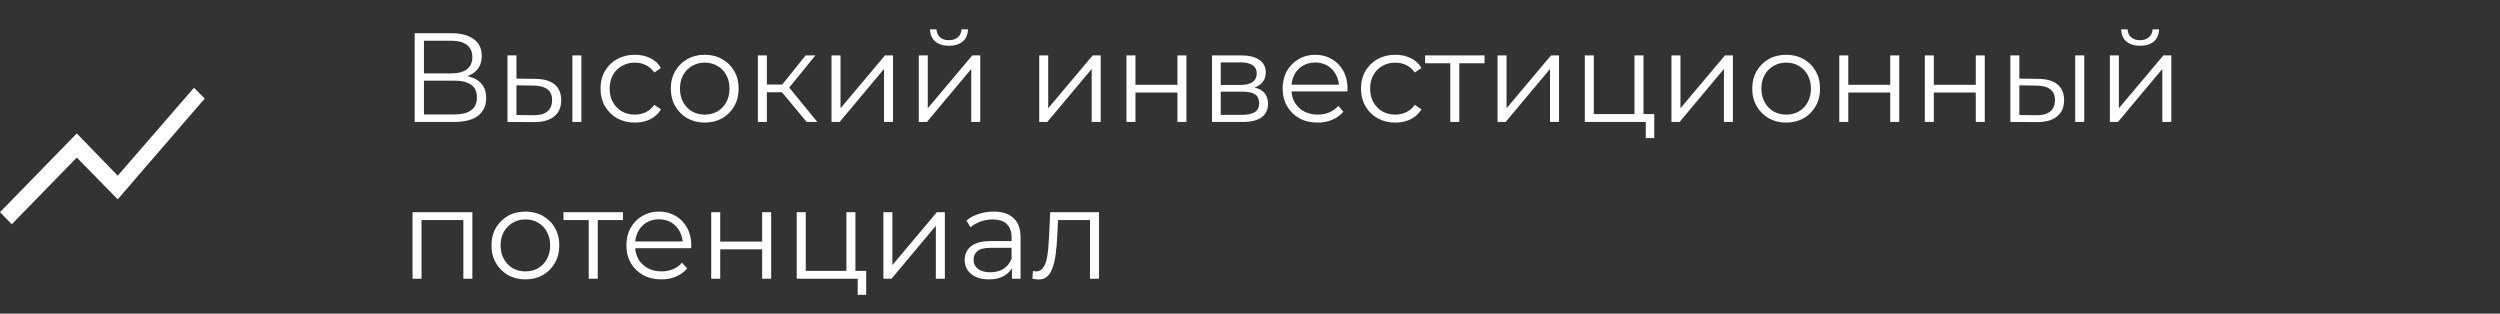 <?xml version="1.0" encoding="UTF-8"?> <svg xmlns="http://www.w3.org/2000/svg" width="287" height="36" viewBox="0 0 287 36" fill="none"><rect x="0" y="0" width="287" height="36" fill="#333333" stroke="none"/> <path d="M47.607 14V3.815H51.841C52.917 3.815 53.761 4.038 54.373 4.484C54.993 4.921 55.304 5.566 55.304 6.419C55.304 7.263 55.008 7.903 54.416 8.34C53.825 8.767 53.048 8.98 52.088 8.98L52.336 8.616C53.47 8.616 54.334 8.839 54.925 9.286C55.517 9.732 55.813 10.387 55.813 11.25C55.813 12.123 55.503 12.802 54.882 13.287C54.271 13.762 53.349 14 52.117 14H47.607ZM48.669 13.142H52.117C52.98 13.142 53.635 12.982 54.081 12.661C54.528 12.341 54.751 11.847 54.751 11.177C54.751 10.518 54.528 10.033 54.081 9.722C53.635 9.412 52.98 9.257 52.117 9.257H48.669V13.142ZM48.669 8.427H51.782C52.568 8.427 53.17 8.272 53.587 7.962C54.014 7.641 54.227 7.171 54.227 6.55C54.227 5.929 54.014 5.464 53.587 5.153C53.17 4.833 52.568 4.673 51.782 4.673H48.669V8.427ZM65.708 14V6.361H66.741V14H65.708ZM61.473 9.053C62.434 9.063 63.166 9.276 63.67 9.693C64.175 10.11 64.427 10.712 64.427 11.497C64.427 12.312 64.156 12.938 63.612 13.374C63.069 13.811 62.293 14.024 61.284 14.015L58.258 14V6.361H59.291V9.024L61.473 9.053ZM61.212 13.229C61.929 13.239 62.468 13.098 62.827 12.807C63.195 12.506 63.38 12.07 63.38 11.497C63.38 10.925 63.2 10.508 62.841 10.246C62.482 9.974 61.939 9.834 61.212 9.824L59.291 9.795V13.2L61.212 13.229ZM72.883 14.073C72.127 14.073 71.448 13.908 70.846 13.578C70.254 13.239 69.789 12.778 69.449 12.196C69.11 11.604 68.94 10.93 68.94 10.173C68.94 9.407 69.11 8.733 69.449 8.151C69.789 7.569 70.254 7.113 70.846 6.783C71.448 6.453 72.127 6.288 72.883 6.288C73.533 6.288 74.12 6.414 74.644 6.667C75.168 6.919 75.58 7.297 75.881 7.802L75.109 8.325C74.847 7.937 74.522 7.651 74.135 7.467C73.746 7.283 73.325 7.19 72.869 7.19C72.325 7.19 71.836 7.317 71.399 7.569C70.963 7.811 70.618 8.156 70.366 8.602C70.114 9.048 69.988 9.572 69.988 10.173C69.988 10.775 70.114 11.299 70.366 11.745C70.618 12.191 70.963 12.54 71.399 12.792C71.836 13.035 72.325 13.156 72.869 13.156C73.325 13.156 73.746 13.064 74.135 12.88C74.522 12.695 74.847 12.414 75.109 12.036L75.881 12.559C75.58 13.054 75.168 13.432 74.644 13.694C74.12 13.947 73.533 14.073 72.883 14.073ZM80.896 14.073C80.159 14.073 79.494 13.908 78.903 13.578C78.32 13.239 77.86 12.778 77.52 12.196C77.181 11.604 77.011 10.93 77.011 10.173C77.011 9.407 77.181 8.733 77.52 8.151C77.86 7.569 78.32 7.113 78.903 6.783C79.484 6.453 80.149 6.288 80.896 6.288C81.653 6.288 82.322 6.453 82.904 6.783C83.496 7.113 83.956 7.569 84.286 8.151C84.626 8.733 84.795 9.407 84.795 10.173C84.795 10.93 84.626 11.604 84.286 12.196C83.956 12.778 83.496 13.239 82.904 13.578C82.312 13.908 81.643 14.073 80.896 14.073ZM80.896 13.156C81.449 13.156 81.939 13.035 82.365 12.792C82.792 12.54 83.127 12.191 83.37 11.745C83.622 11.289 83.748 10.765 83.748 10.173C83.748 9.572 83.622 9.048 83.37 8.602C83.127 8.156 82.792 7.811 82.365 7.569C81.939 7.317 81.454 7.19 80.91 7.19C80.367 7.19 79.882 7.317 79.455 7.569C79.029 7.811 78.689 8.156 78.437 8.602C78.185 9.048 78.059 9.572 78.059 10.173C78.059 10.765 78.185 11.289 78.437 11.745C78.689 12.191 79.029 12.54 79.455 12.792C79.882 13.035 80.362 13.156 80.896 13.156ZM92.605 14L89.462 10.217L90.321 9.708L93.827 14H92.605ZM87.003 14V6.361H88.036V14H87.003ZM87.716 10.595V9.708H90.175V10.595H87.716ZM90.408 10.29L89.448 10.144L92.489 6.361H93.609L90.408 10.29ZM95.458 14V6.361H96.491V12.429L101.598 6.361H102.515V14H101.482V7.918L96.389 14H95.458ZM105.475 14V6.361H106.509V12.429L111.616 6.361H112.532V14H111.499V7.918L106.407 14H105.475ZM108.938 5.255C108.298 5.255 107.779 5.095 107.382 4.775C106.994 4.445 106.79 3.975 106.77 3.364H107.513C107.522 3.752 107.658 4.057 107.92 4.28C108.182 4.503 108.521 4.615 108.938 4.615C109.356 4.615 109.695 4.503 109.957 4.28C110.229 4.057 110.369 3.752 110.379 3.364H111.121C111.111 3.975 110.908 4.445 110.51 4.775C110.112 5.095 109.588 5.255 108.938 5.255ZM119.301 14V6.361H120.334V12.429L125.441 6.361H126.358V14H125.325V7.918L120.232 14H119.301ZM129.319 14V6.361H130.352V9.737H135.168V6.361H136.201V14H135.168V10.624H130.352V14H129.319ZM139.137 14V6.361H142.513C143.376 6.361 144.055 6.526 144.55 6.856C145.055 7.186 145.307 7.671 145.307 8.311C145.307 8.932 145.069 9.412 144.594 9.751C144.118 10.081 143.493 10.246 142.717 10.246L142.921 9.94C143.832 9.94 144.502 10.11 144.928 10.45C145.355 10.789 145.569 11.279 145.569 11.919C145.569 12.579 145.326 13.093 144.841 13.462C144.366 13.82 143.624 14 142.615 14H139.137ZM140.141 13.185H142.571C143.221 13.185 143.711 13.083 144.041 12.88C144.38 12.666 144.55 12.327 144.55 11.861C144.55 11.396 144.4 11.056 144.099 10.843C143.798 10.629 143.323 10.523 142.673 10.523H140.141V13.185ZM140.141 9.751H142.44C143.032 9.751 143.483 9.64 143.794 9.417C144.114 9.194 144.274 8.869 144.274 8.442C144.274 8.015 144.114 7.695 143.794 7.481C143.483 7.268 143.032 7.161 142.44 7.161H140.141V9.751ZM151.264 14.073C150.468 14.073 149.77 13.908 149.168 13.578C148.567 13.239 148.097 12.778 147.757 12.196C147.418 11.604 147.248 10.93 147.248 10.173C147.248 9.417 147.408 8.747 147.728 8.165C148.058 7.583 148.504 7.127 149.067 6.798C149.639 6.458 150.279 6.288 150.987 6.288C151.705 6.288 152.34 6.453 152.893 6.783C153.456 7.103 153.897 7.559 154.217 8.151C154.537 8.733 154.698 9.407 154.698 10.173C154.698 10.222 154.693 10.275 154.683 10.333C154.683 10.382 154.683 10.435 154.683 10.493H148.033V9.722H154.13L153.723 10.028C153.723 9.475 153.601 8.985 153.359 8.558C153.126 8.122 152.806 7.782 152.399 7.54C151.991 7.297 151.521 7.176 150.987 7.176C150.463 7.176 149.993 7.297 149.576 7.54C149.159 7.782 148.834 8.122 148.601 8.558C148.368 8.995 148.252 9.494 148.252 10.057V10.217C148.252 10.799 148.378 11.313 148.63 11.759C148.892 12.196 149.251 12.54 149.707 12.792C150.172 13.035 150.701 13.156 151.293 13.156C151.758 13.156 152.19 13.074 152.588 12.909C152.995 12.744 153.344 12.492 153.635 12.152L154.217 12.821C153.878 13.229 153.451 13.539 152.937 13.753C152.433 13.966 151.875 14.073 151.264 14.073ZM160.185 14.073C159.429 14.073 158.75 13.908 158.148 13.578C157.557 13.239 157.091 12.778 156.752 12.196C156.412 11.604 156.242 10.93 156.242 10.173C156.242 9.407 156.412 8.733 156.752 8.151C157.091 7.569 157.557 7.113 158.148 6.783C158.75 6.453 159.429 6.288 160.185 6.288C160.835 6.288 161.422 6.414 161.946 6.667C162.47 6.919 162.882 7.297 163.183 7.802L162.412 8.325C162.15 7.937 161.825 7.651 161.437 7.467C161.049 7.283 160.627 7.19 160.171 7.19C159.628 7.19 159.138 7.317 158.701 7.569C158.265 7.811 157.92 8.156 157.668 8.602C157.416 9.048 157.29 9.572 157.29 10.173C157.29 10.775 157.416 11.299 157.668 11.745C157.92 12.191 158.265 12.54 158.701 12.792C159.138 13.035 159.628 13.156 160.171 13.156C160.627 13.156 161.049 13.064 161.437 12.88C161.825 12.695 162.15 12.414 162.412 12.036L163.183 12.559C162.882 13.054 162.47 13.432 161.946 13.694C161.422 13.947 160.835 14.073 160.185 14.073ZM166.496 14V6.987L166.758 7.263H163.601V6.361H170.425V7.263H167.267L167.529 6.987V14H166.496ZM171.918 14V6.361H172.951V12.429L178.059 6.361H178.975V14H177.942V7.918L172.85 14H171.918ZM181.936 14V6.361H182.969V13.098H187.64V6.361H188.673V14H181.936ZM188.935 15.848V13.913L189.197 14H187.64V13.098H189.91V15.848H188.935ZM191.882 14V6.361H192.916V12.429L198.023 6.361H198.939V14H197.906V7.918L192.814 14H191.882ZM205.043 14.073C204.306 14.073 203.641 13.908 203.05 13.578C202.468 13.239 202.007 12.778 201.667 12.196C201.328 11.604 201.158 10.93 201.158 10.173C201.158 9.407 201.328 8.733 201.667 8.151C202.007 7.569 202.468 7.113 203.05 6.783C203.632 6.453 204.296 6.288 205.043 6.288C205.8 6.288 206.469 6.453 207.051 6.783C207.643 7.113 208.103 7.569 208.433 8.151C208.773 8.733 208.942 9.407 208.942 10.173C208.942 10.93 208.773 11.604 208.433 12.196C208.103 12.778 207.643 13.239 207.051 13.578C206.459 13.908 205.79 14.073 205.043 14.073ZM205.043 13.156C205.596 13.156 206.086 13.035 206.513 12.792C206.939 12.54 207.274 12.191 207.517 11.745C207.769 11.289 207.895 10.765 207.895 10.173C207.895 9.572 207.769 9.048 207.517 8.602C207.274 8.156 206.939 7.811 206.513 7.569C206.086 7.317 205.601 7.19 205.058 7.19C204.514 7.19 204.029 7.317 203.602 7.569C203.176 7.811 202.836 8.156 202.584 8.602C202.332 9.048 202.206 9.572 202.206 10.173C202.206 10.765 202.332 11.289 202.584 11.745C202.836 12.191 203.176 12.54 203.602 12.792C204.029 13.035 204.509 13.156 205.043 13.156ZM211.15 14V6.361H212.183V9.737H217V6.361H218.033V14H217V10.624H212.183V14H211.15ZM220.969 14V6.361H222.002V9.737H226.818V6.361H227.851V14H226.818V10.624H222.002V14H220.969ZM238.237 14V6.361H239.271V14H238.237ZM234.003 9.053C234.964 9.063 235.696 9.276 236.2 9.693C236.705 10.11 236.957 10.712 236.957 11.497C236.957 12.312 236.685 12.938 236.142 13.374C235.599 13.811 234.823 14.024 233.814 14.015L230.788 14V6.361H231.821V9.024L234.003 9.053ZM233.741 13.229C234.459 13.239 234.998 13.098 235.357 12.807C235.725 12.506 235.909 12.07 235.909 11.497C235.909 10.925 235.73 10.508 235.371 10.246C235.012 9.974 234.469 9.834 233.741 9.824L231.821 9.795V13.2L233.741 13.229ZM242.212 14V6.361H243.245V12.429L248.352 6.361H249.269V14H248.236V7.918L243.143 14H242.212ZM245.675 5.255C245.035 5.255 244.516 5.095 244.118 4.775C243.73 4.445 243.526 3.975 243.507 3.364H244.249C244.259 3.752 244.395 4.057 244.656 4.28C244.918 4.503 245.258 4.615 245.675 4.615C246.092 4.615 246.432 4.503 246.694 4.28C246.965 4.057 247.106 3.752 247.115 3.364H247.858C247.848 3.975 247.644 4.445 247.246 4.775C246.849 5.095 246.325 5.255 245.675 5.255ZM47.359 32V24.361H54.227V32H53.194V24.987L53.456 25.263H48.13L48.392 24.987V32H47.359ZM60.307 32.073C59.569 32.073 58.905 31.908 58.313 31.578C57.731 31.238 57.27 30.778 56.931 30.196C56.591 29.604 56.422 28.93 56.422 28.173C56.422 27.407 56.591 26.733 56.931 26.151C57.27 25.569 57.731 25.113 58.313 24.783C58.895 24.453 59.56 24.288 60.307 24.288C61.063 24.288 61.733 24.453 62.315 24.783C62.906 25.113 63.367 25.569 63.697 26.151C64.036 26.733 64.206 27.407 64.206 28.173C64.206 28.93 64.036 29.604 63.697 30.196C63.367 30.778 62.906 31.238 62.315 31.578C61.723 31.908 61.053 32.073 60.307 32.073ZM60.307 31.156C60.859 31.156 61.349 31.035 61.776 30.792C62.203 30.54 62.538 30.191 62.78 29.745C63.032 29.289 63.158 28.765 63.158 28.173C63.158 27.572 63.032 27.048 62.78 26.602C62.538 26.156 62.203 25.811 61.776 25.569C61.349 25.317 60.864 25.19 60.321 25.19C59.778 25.19 59.293 25.317 58.866 25.569C58.439 25.811 58.1 26.156 57.848 26.602C57.595 27.048 57.469 27.572 57.469 28.173C57.469 28.765 57.595 29.289 57.848 29.745C58.1 30.191 58.439 30.54 58.866 30.792C59.293 31.035 59.773 31.156 60.307 31.156ZM67.585 32V24.987L67.847 25.263H64.689V24.361H71.513V25.263H68.356L68.618 24.987V32H67.585ZM75.926 32.073C75.13 32.073 74.432 31.908 73.831 31.578C73.229 31.238 72.759 30.778 72.419 30.196C72.08 29.604 71.91 28.93 71.91 28.173C71.91 27.417 72.07 26.747 72.39 26.165C72.72 25.583 73.166 25.127 73.729 24.798C74.301 24.458 74.941 24.288 75.649 24.288C76.367 24.288 77.002 24.453 77.555 24.783C78.118 25.103 78.559 25.559 78.879 26.151C79.2 26.733 79.36 27.407 79.36 28.173C79.36 28.222 79.355 28.275 79.345 28.333C79.345 28.382 79.345 28.435 79.345 28.493H72.695V27.722H78.792L78.385 28.028C78.385 27.475 78.263 26.985 78.021 26.558C77.788 26.122 77.468 25.782 77.061 25.54C76.653 25.297 76.183 25.176 75.649 25.176C75.125 25.176 74.655 25.297 74.238 25.54C73.821 25.782 73.496 26.122 73.263 26.558C73.03 26.995 72.914 27.494 72.914 28.057V28.217C72.914 28.799 73.04 29.313 73.292 29.759C73.554 30.196 73.913 30.54 74.369 30.792C74.834 31.035 75.363 31.156 75.955 31.156C76.42 31.156 76.852 31.074 77.25 30.909C77.657 30.744 78.006 30.492 78.297 30.152L78.879 30.821C78.54 31.229 78.113 31.539 77.599 31.753C77.095 31.966 76.537 32.073 75.926 32.073ZM81.646 32V24.361H82.68V27.737H87.496V24.361H88.529V32H87.496V28.624H82.68V32H81.646ZM91.465 32V24.361H92.498V31.098H97.169V24.361H98.202V32H91.465ZM98.464 33.848V31.913L98.726 32H97.169V31.098H99.439V33.848H98.464ZM101.412 32V24.361H102.445V30.429L107.552 24.361H108.469V32H107.435V25.918L102.343 32H101.412ZM116.173 32V30.312L116.129 30.036V27.213C116.129 26.563 115.945 26.063 115.576 25.714C115.217 25.365 114.679 25.19 113.961 25.19C113.466 25.19 112.996 25.273 112.55 25.438C112.103 25.603 111.725 25.821 111.415 26.093L110.949 25.321C111.337 24.992 111.803 24.739 112.346 24.565C112.889 24.381 113.461 24.288 114.063 24.288C115.052 24.288 115.814 24.536 116.347 25.03C116.89 25.515 117.162 26.258 117.162 27.257V32H116.173ZM113.539 32.073C112.967 32.073 112.467 31.981 112.04 31.796C111.623 31.602 111.303 31.34 111.08 31.011C110.857 30.671 110.745 30.283 110.745 29.846C110.745 29.449 110.837 29.09 111.022 28.77C111.216 28.44 111.526 28.178 111.953 27.984C112.389 27.78 112.972 27.678 113.699 27.678H116.333V28.45H113.728C112.991 28.45 112.477 28.581 112.186 28.843C111.904 29.105 111.764 29.429 111.764 29.817C111.764 30.254 111.934 30.603 112.273 30.865C112.613 31.127 113.088 31.258 113.699 31.258C114.281 31.258 114.781 31.127 115.198 30.865C115.625 30.593 115.935 30.206 116.129 29.701L116.362 30.414C116.168 30.918 115.828 31.321 115.343 31.622C114.868 31.922 114.266 32.073 113.539 32.073ZM118.515 31.985L118.588 31.098C118.656 31.108 118.719 31.122 118.777 31.142C118.845 31.151 118.903 31.156 118.952 31.156C119.262 31.156 119.51 31.04 119.694 30.807C119.888 30.574 120.033 30.264 120.13 29.876C120.227 29.488 120.295 29.051 120.334 28.566C120.373 28.071 120.407 27.577 120.436 27.082L120.567 24.361H126.169V32H125.136V24.958L125.398 25.263H121.236L121.484 24.943L121.367 27.155C121.338 27.814 121.285 28.445 121.207 29.046C121.139 29.648 121.028 30.176 120.872 30.632C120.727 31.088 120.523 31.447 120.261 31.709C119.999 31.961 119.665 32.087 119.257 32.087C119.141 32.087 119.02 32.078 118.894 32.058C118.777 32.039 118.651 32.015 118.515 31.985Z" fill="white"></path> <path d="M1.352 25.743L0 24.357L8.814 15.317L13.515 20.168L22.27 10.073L23.504 11.309L13.515 22.88L8.814 18.089L1.352 25.743Z" fill="white"></path> </svg> 
